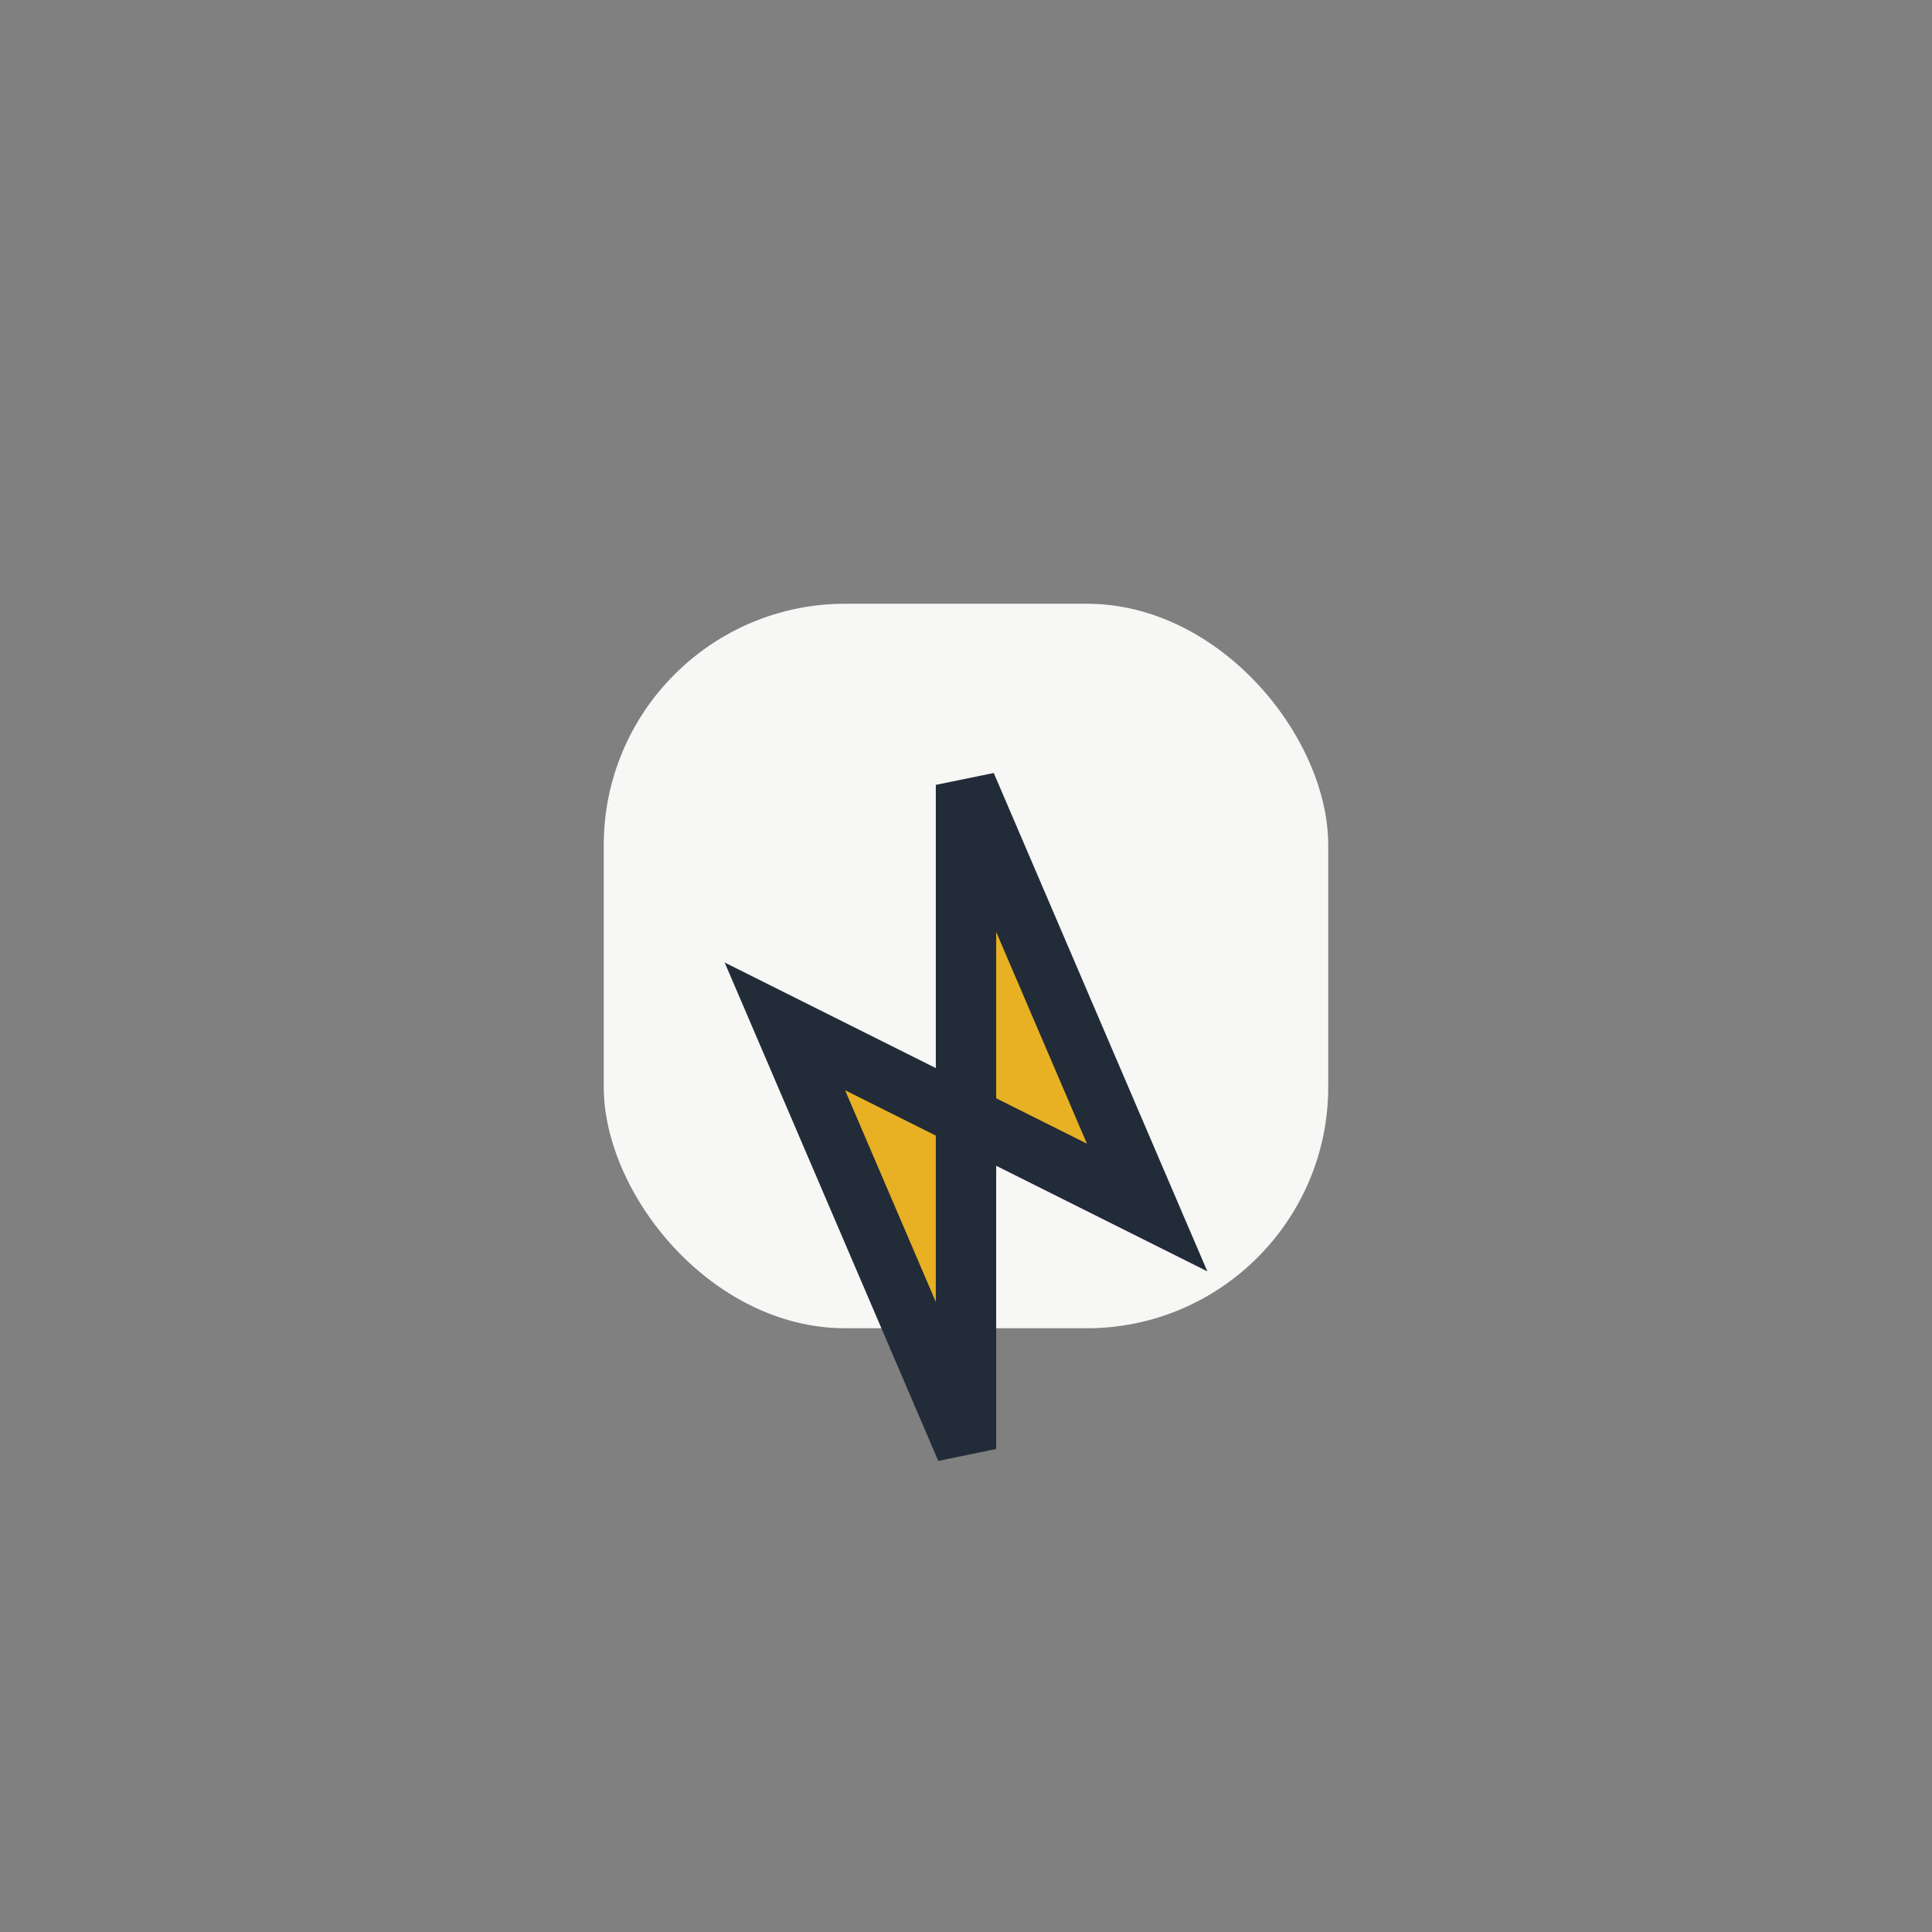 <?xml version="1.0" encoding="UTF-8"?>
<svg xmlns="http://www.w3.org/2000/svg" width="32" height="32" viewBox="0 0 32 32"><rect x="0" y="0" width="32" height="32" fill="#808080" stroke="none"/><rect x="10" y="10" width="12" height="12" rx="4" fill="#F7F7F5"/><polygon points="16,13 19,20 13,17 16,24" fill="#E8B023" stroke="#222C38" stroke-width="1"/></svg>
